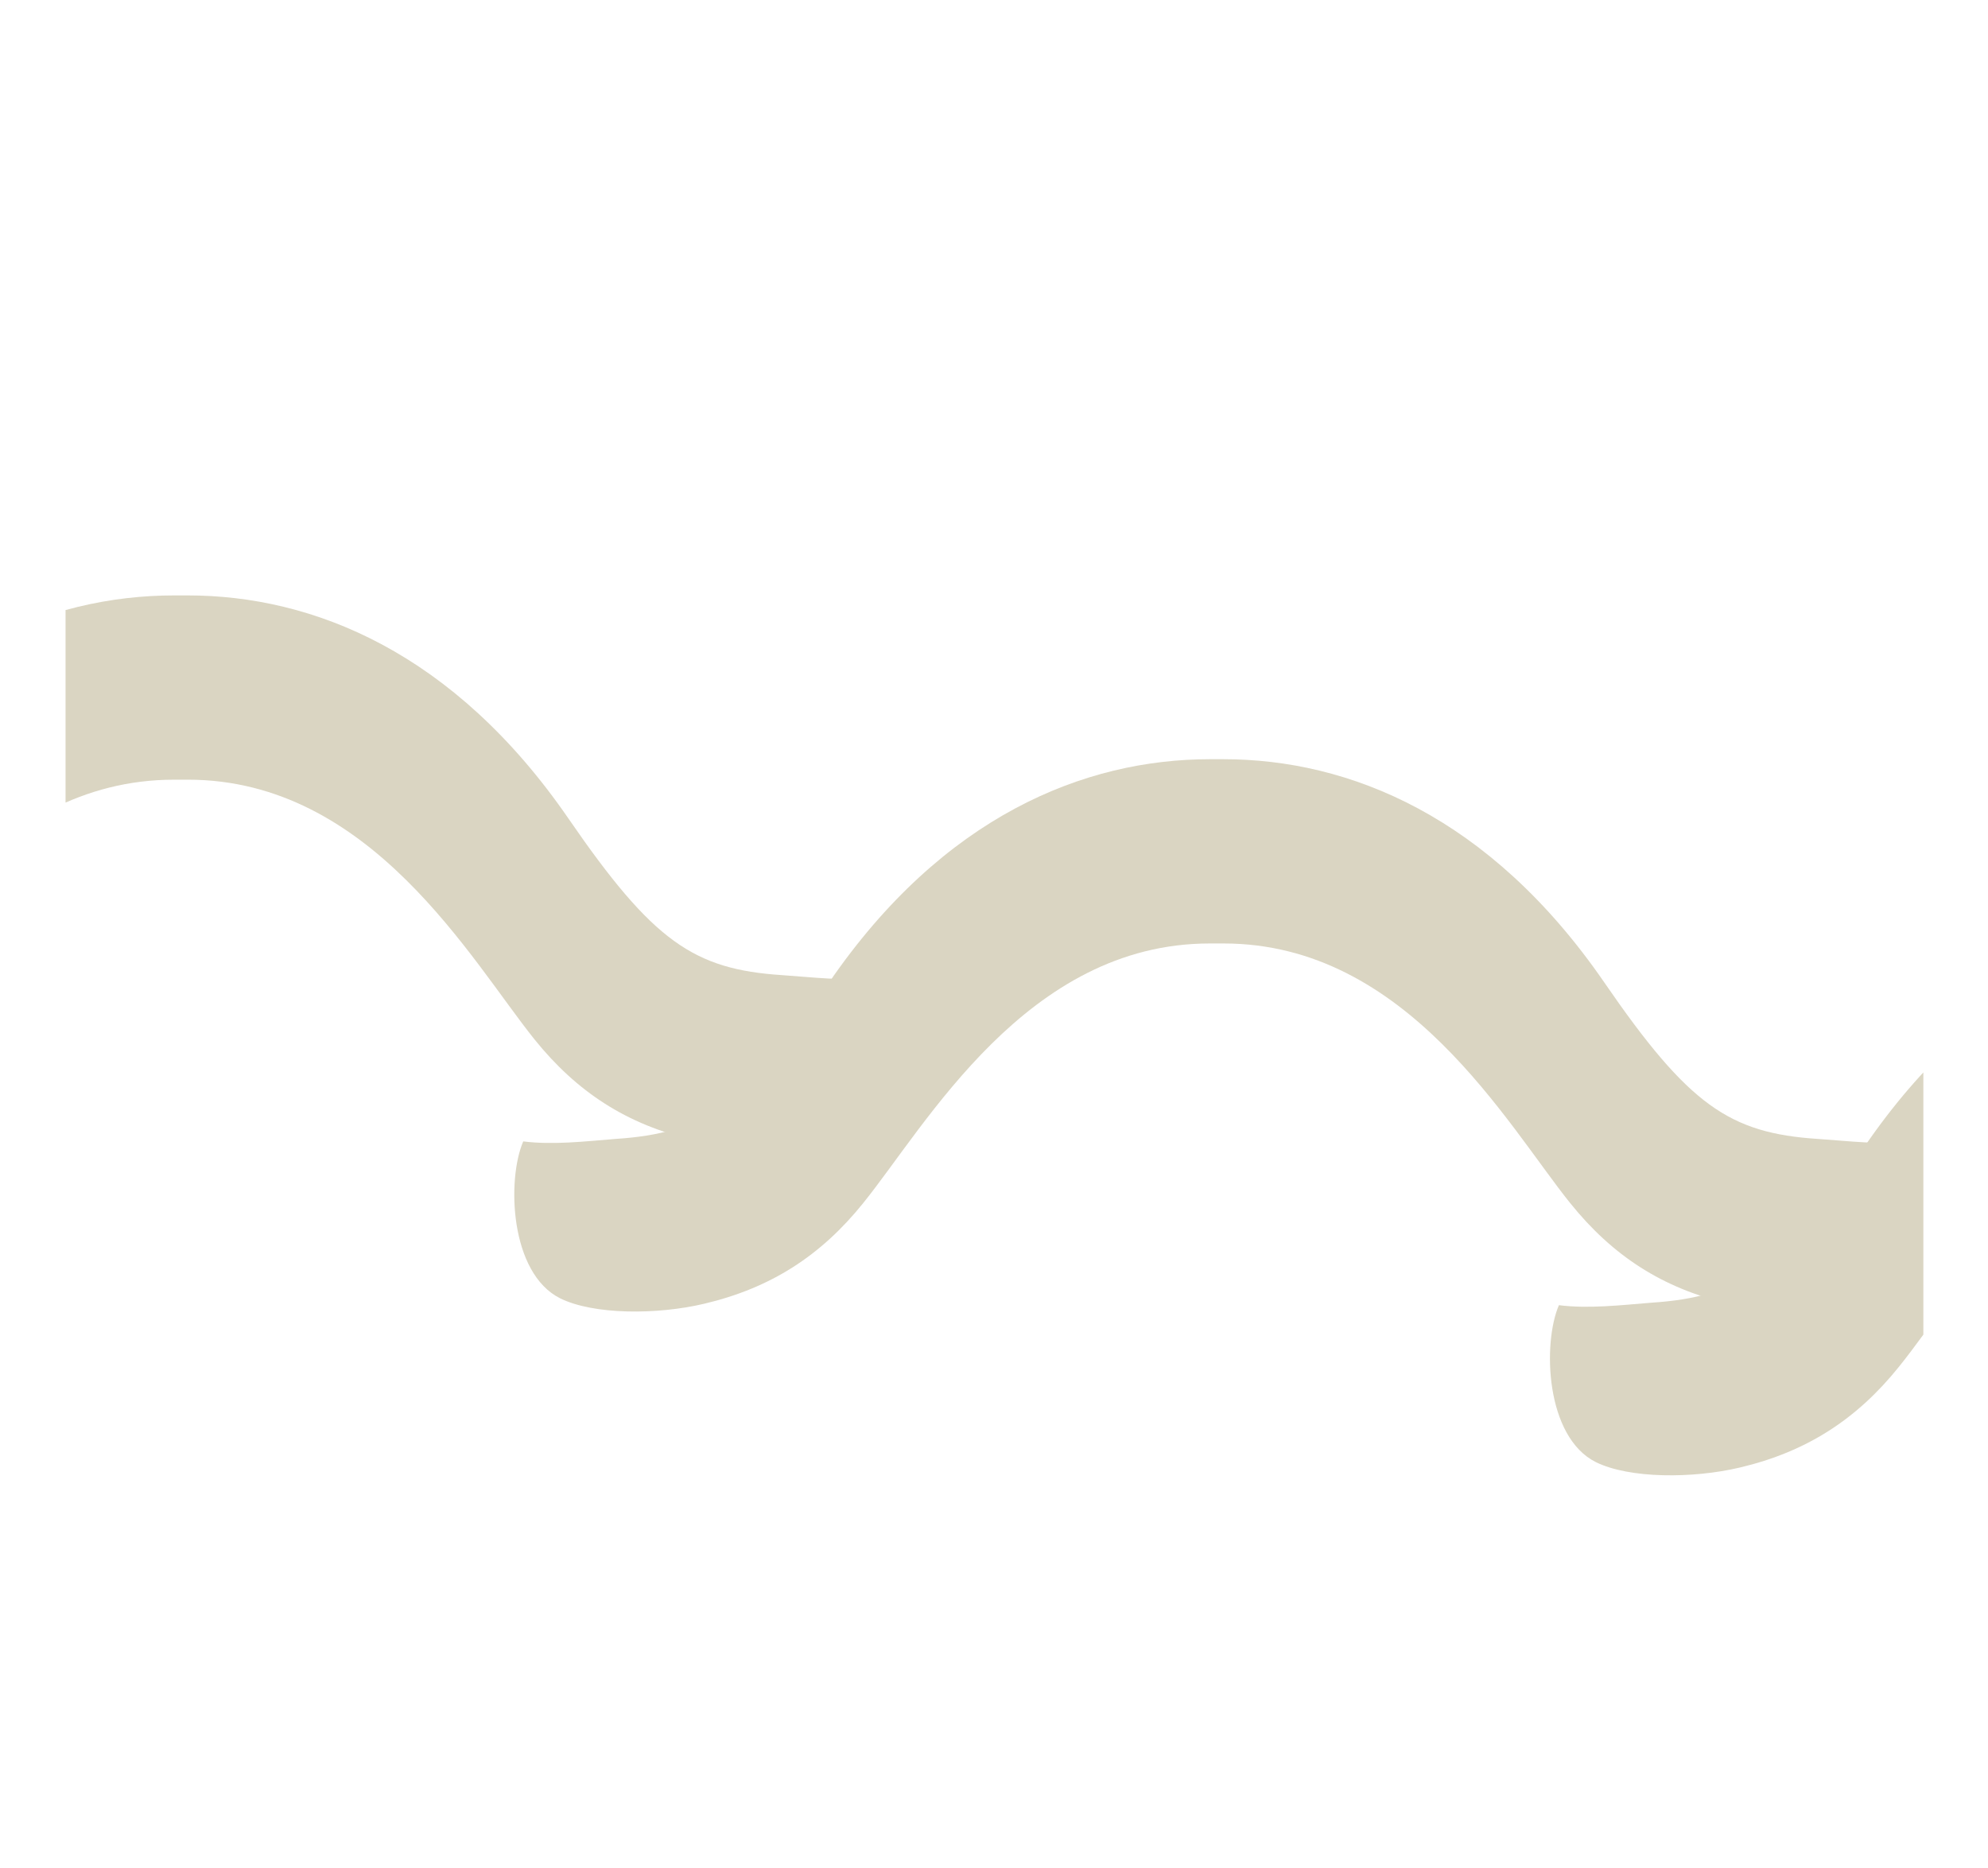 <svg xmlns="http://www.w3.org/2000/svg" width="182" height="171" fill="none"><g filter="url(#a)"><g fill="#DAD5C2" clip-path="url(#b)"><path d="M110.785 82.863h-.037c-16.764 0-25.936 16.604-31.724 23.768-3.872 4.815-8.457 7.772-14.546 9.212-4.323 1.024-10.111 1.024-13.194-.493-4.623-2.312-4.886-10.879-3.383-14.367 2.707.341 5.639 0 8.458-.227 8.08-.531 11.802-3.07 19.545-14.33 10.45-15.239 23.38-20.432 34.881-20.432h1.203c11.502 0 24.394 5.193 34.881 20.432 7.743 11.26 11.464 13.799 19.545 14.33 2.819.189 5.751.568 8.457.227 1.504 3.488 1.241 12.055-3.382 14.367-3.045 1.555-8.833 1.517-13.194.493-6.089-1.402-10.674-4.397-14.546-9.212-5.788-7.202-14.96-23.768-31.724-23.768z"/><path d="M205.6 97.857h-.038c-16.764 0-25.935 16.604-31.723 23.768-3.872 4.815-8.457 7.772-14.547 9.212-4.322 1.024-10.111 1.024-13.193-.493-4.623-2.312-4.886-10.879-3.383-14.367 2.707.341 5.639 0 8.458-.227 8.081-.531 11.802-3.071 19.545-14.33 10.449-15.239 23.379-20.433 34.881-20.433h1.203c11.502 0 24.394 5.194 34.881 20.433 7.743 11.259 11.464 13.799 19.545 14.33 2.819.189 5.751.568 8.457.227 1.504 3.488 1.241 12.055-3.382 14.367-3.045 1.554-8.833 1.517-13.194.493-6.089-1.403-10.674-4.397-14.546-9.212-5.788-7.202-14.96-23.768-31.724-23.768zM15.963 67.87h-.038c-16.764 0-25.935 16.603-31.723 23.768-3.872 4.814-8.458 7.771-14.547 9.212-4.322 1.023-10.11 1.023-13.193-.493-4.623-2.313-4.886-10.88-3.383-14.368 2.706.342 5.638 0 8.457-.227 8.082-.53 11.803-3.07 19.546-14.33C-8.468 56.194 4.462 51 15.962 51h1.204c11.501 0 24.394 5.193 34.88 20.433C59.79 82.69 63.512 85.23 71.593 85.762c2.82.19 5.75.569 8.457.227 1.504 3.488 1.24 12.055-3.383 14.368-3.044 1.554-8.833 1.516-13.193.493-6.089-1.403-10.675-4.398-14.546-9.212-5.788-7.203-14.96-23.769-31.724-23.769h-1.24"/></g></g><defs><clipPath id="b"><rect width="170.082" height="170.082" x="6" fill="#fff" rx="14.027"/></clipPath><filter id="a" width="180.603" height="180.603" x=".74" y="-1.753" color-interpolation-filters="sRGB" filterUnits="userSpaceOnUse"><feFlood flood-opacity="0" result="BackgroundImageFix"/><feColorMatrix in="SourceAlpha" result="hardAlpha" values="0 0 0 0 0 0 0 0 0 0 0 0 0 0 0 0 0 0 127 0"/><feOffset dy="3.507"/><feGaussianBlur stdDeviation="2.63"/><feComposite in2="hardAlpha" operator="out"/><feColorMatrix values="0 0 0 0 0.122 0 0 0 0 0.255 0 0 0 0 0.278 0 0 0 0.2 0"/><feBlend in2="BackgroundImageFix" result="effect1_dropShadow_2400_623"/><feBlend in="SourceGraphic" in2="effect1_dropShadow_2400_623" result="shape"/></filter></defs></svg>